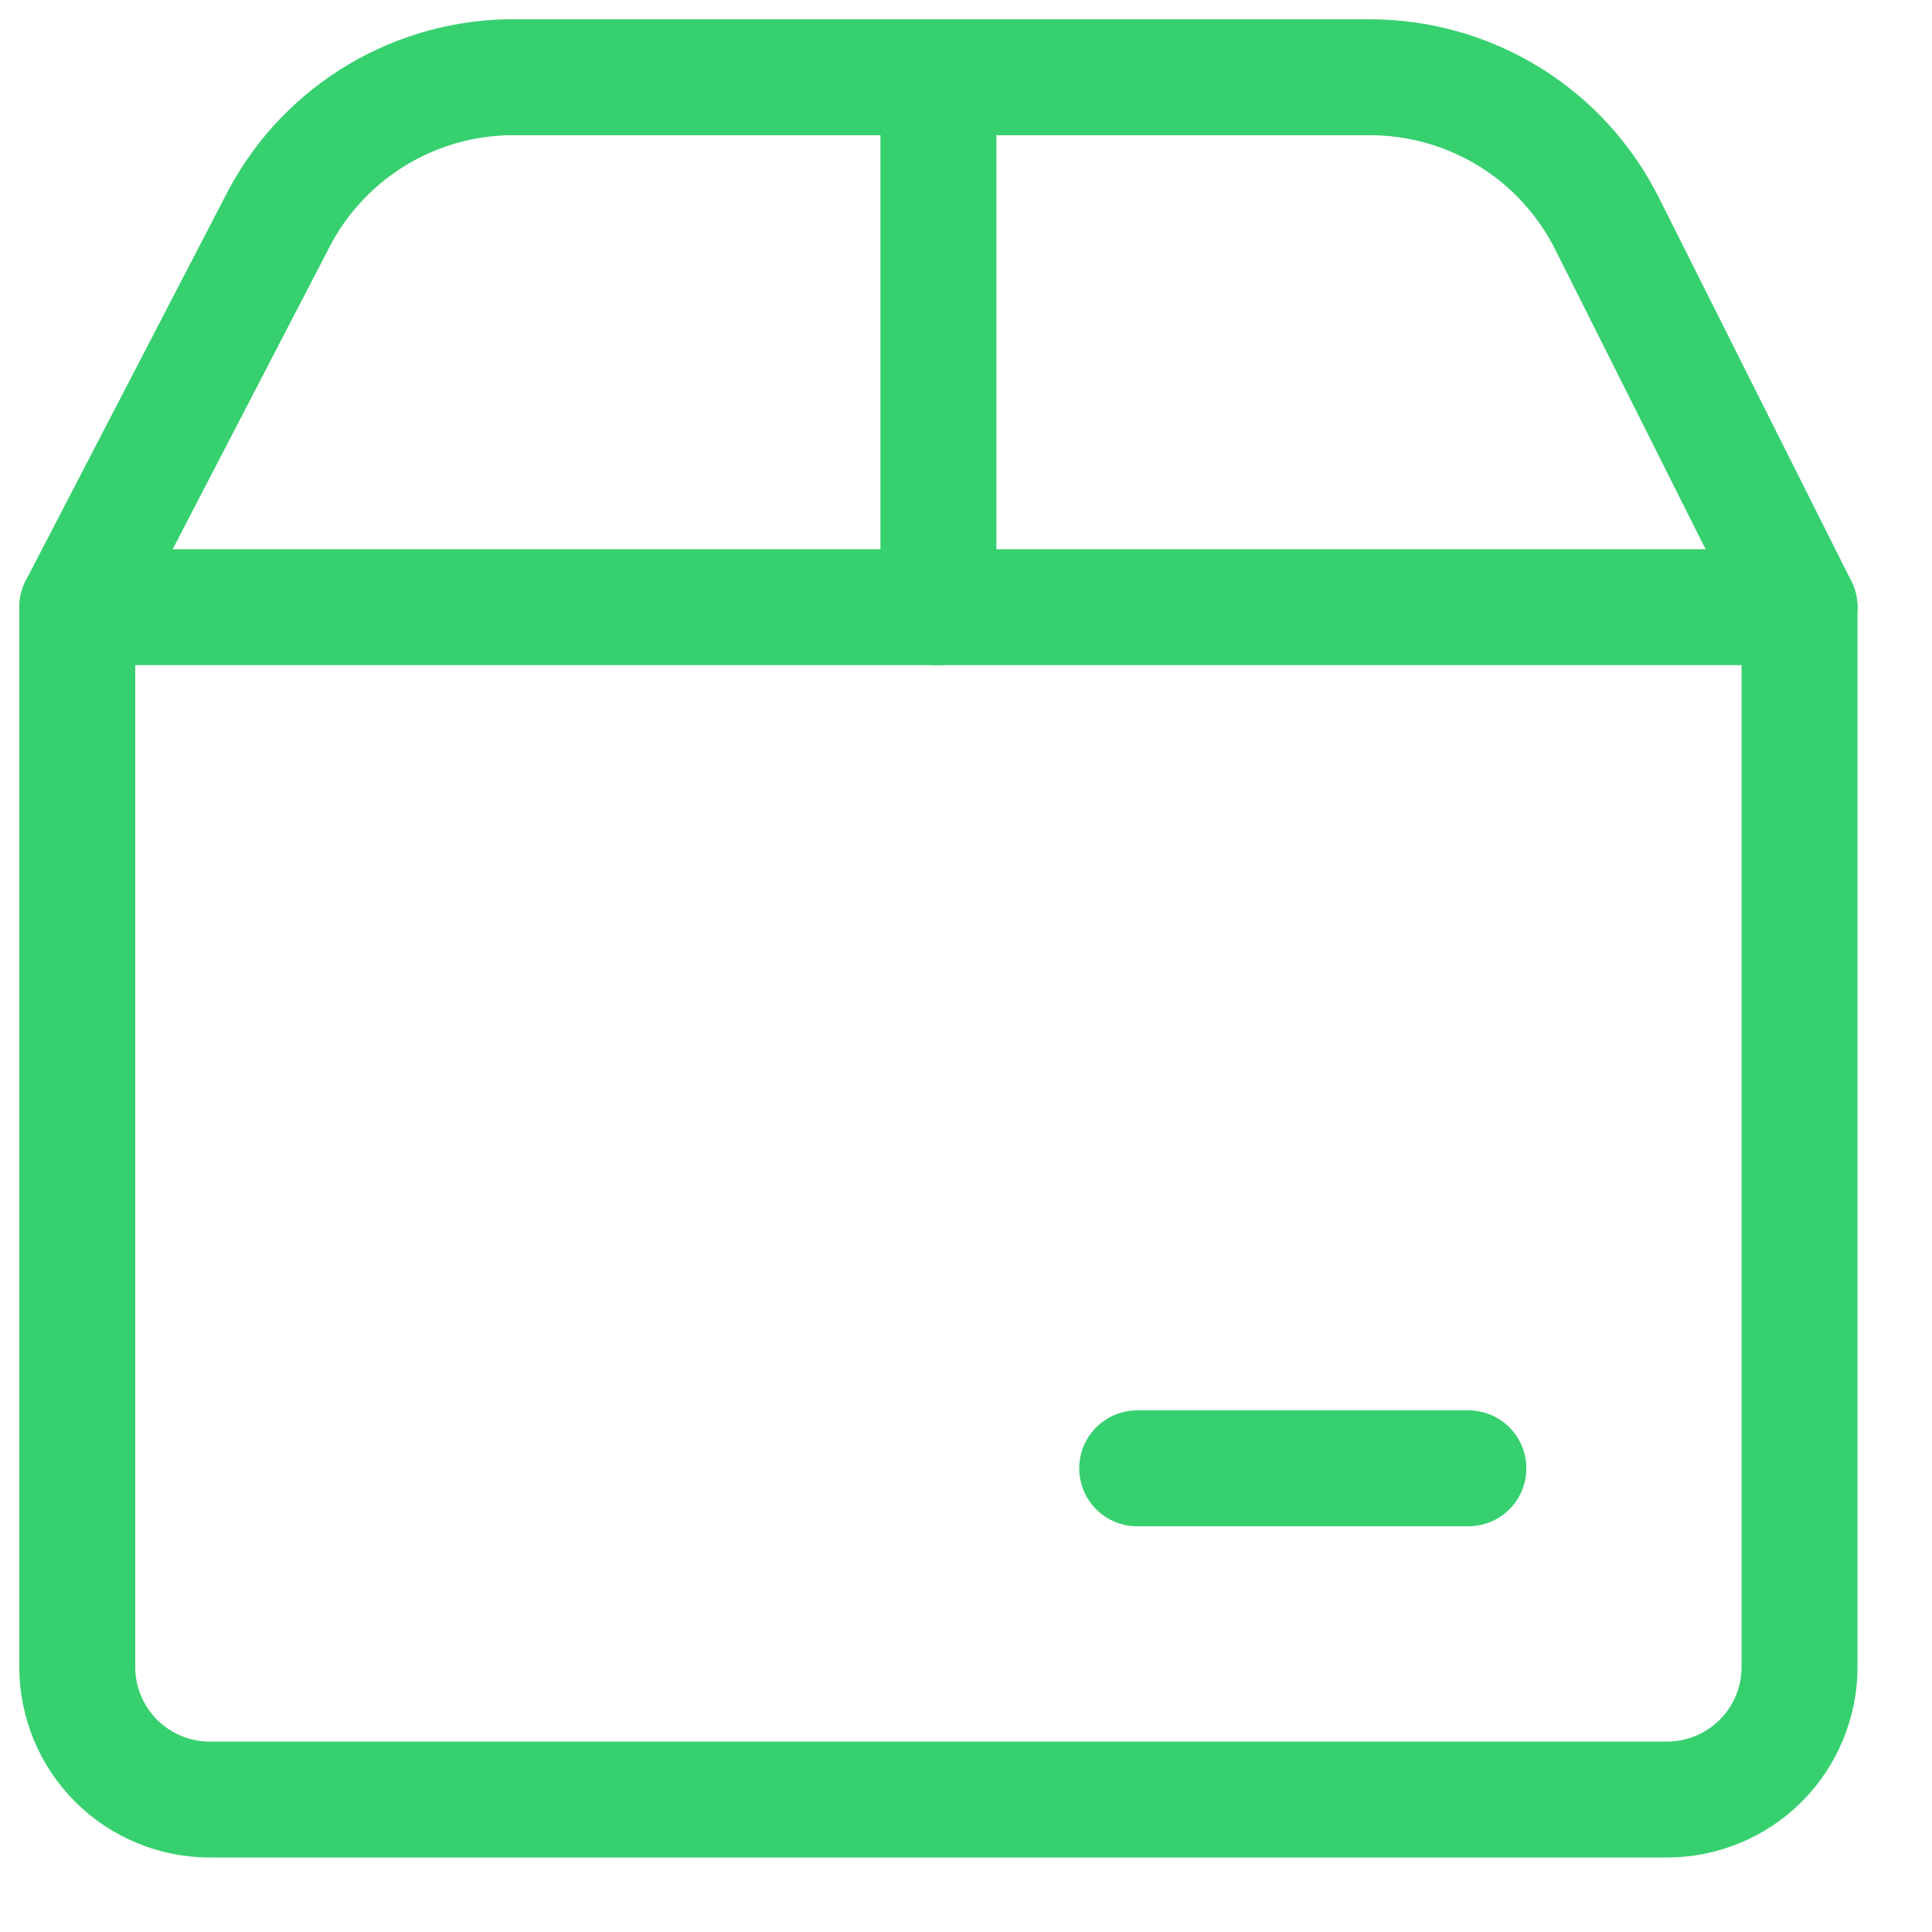 <svg width="25" height="25" viewBox="0 0 25 25" fill="none" xmlns="http://www.w3.org/2000/svg">
<path d="M12.143 1V7.857" stroke="#37D06F" stroke-width="1.5" stroke-linecap="round" stroke-linejoin="round"/>
<path d="M14.715 19H19.001" stroke="#37D06F" stroke-width="1.5" stroke-linecap="round" stroke-linejoin="round"/>
<path d="M1 7.857H23.286V21.572C23.286 22.026 23.105 22.462 22.784 22.784C22.462 23.105 22.026 23.286 21.571 23.286H2.714C2.26 23.286 1.824 23.105 1.502 22.784C1.181 22.462 1 22.026 1 21.572V7.857Z" stroke="#37D06F" stroke-width="1.5" stroke-linecap="round" stroke-linejoin="round"/>
<path d="M1 7.857L3.571 2.903C3.849 2.344 4.273 1.872 4.798 1.537C5.324 1.202 5.931 1.016 6.554 1H17.731C18.369 1 18.994 1.179 19.537 1.515C20.079 1.851 20.516 2.332 20.8 2.903L23.286 7.857" stroke="#37D06F" stroke-width="1.5" stroke-linecap="round" stroke-linejoin="round"/>
</svg>
